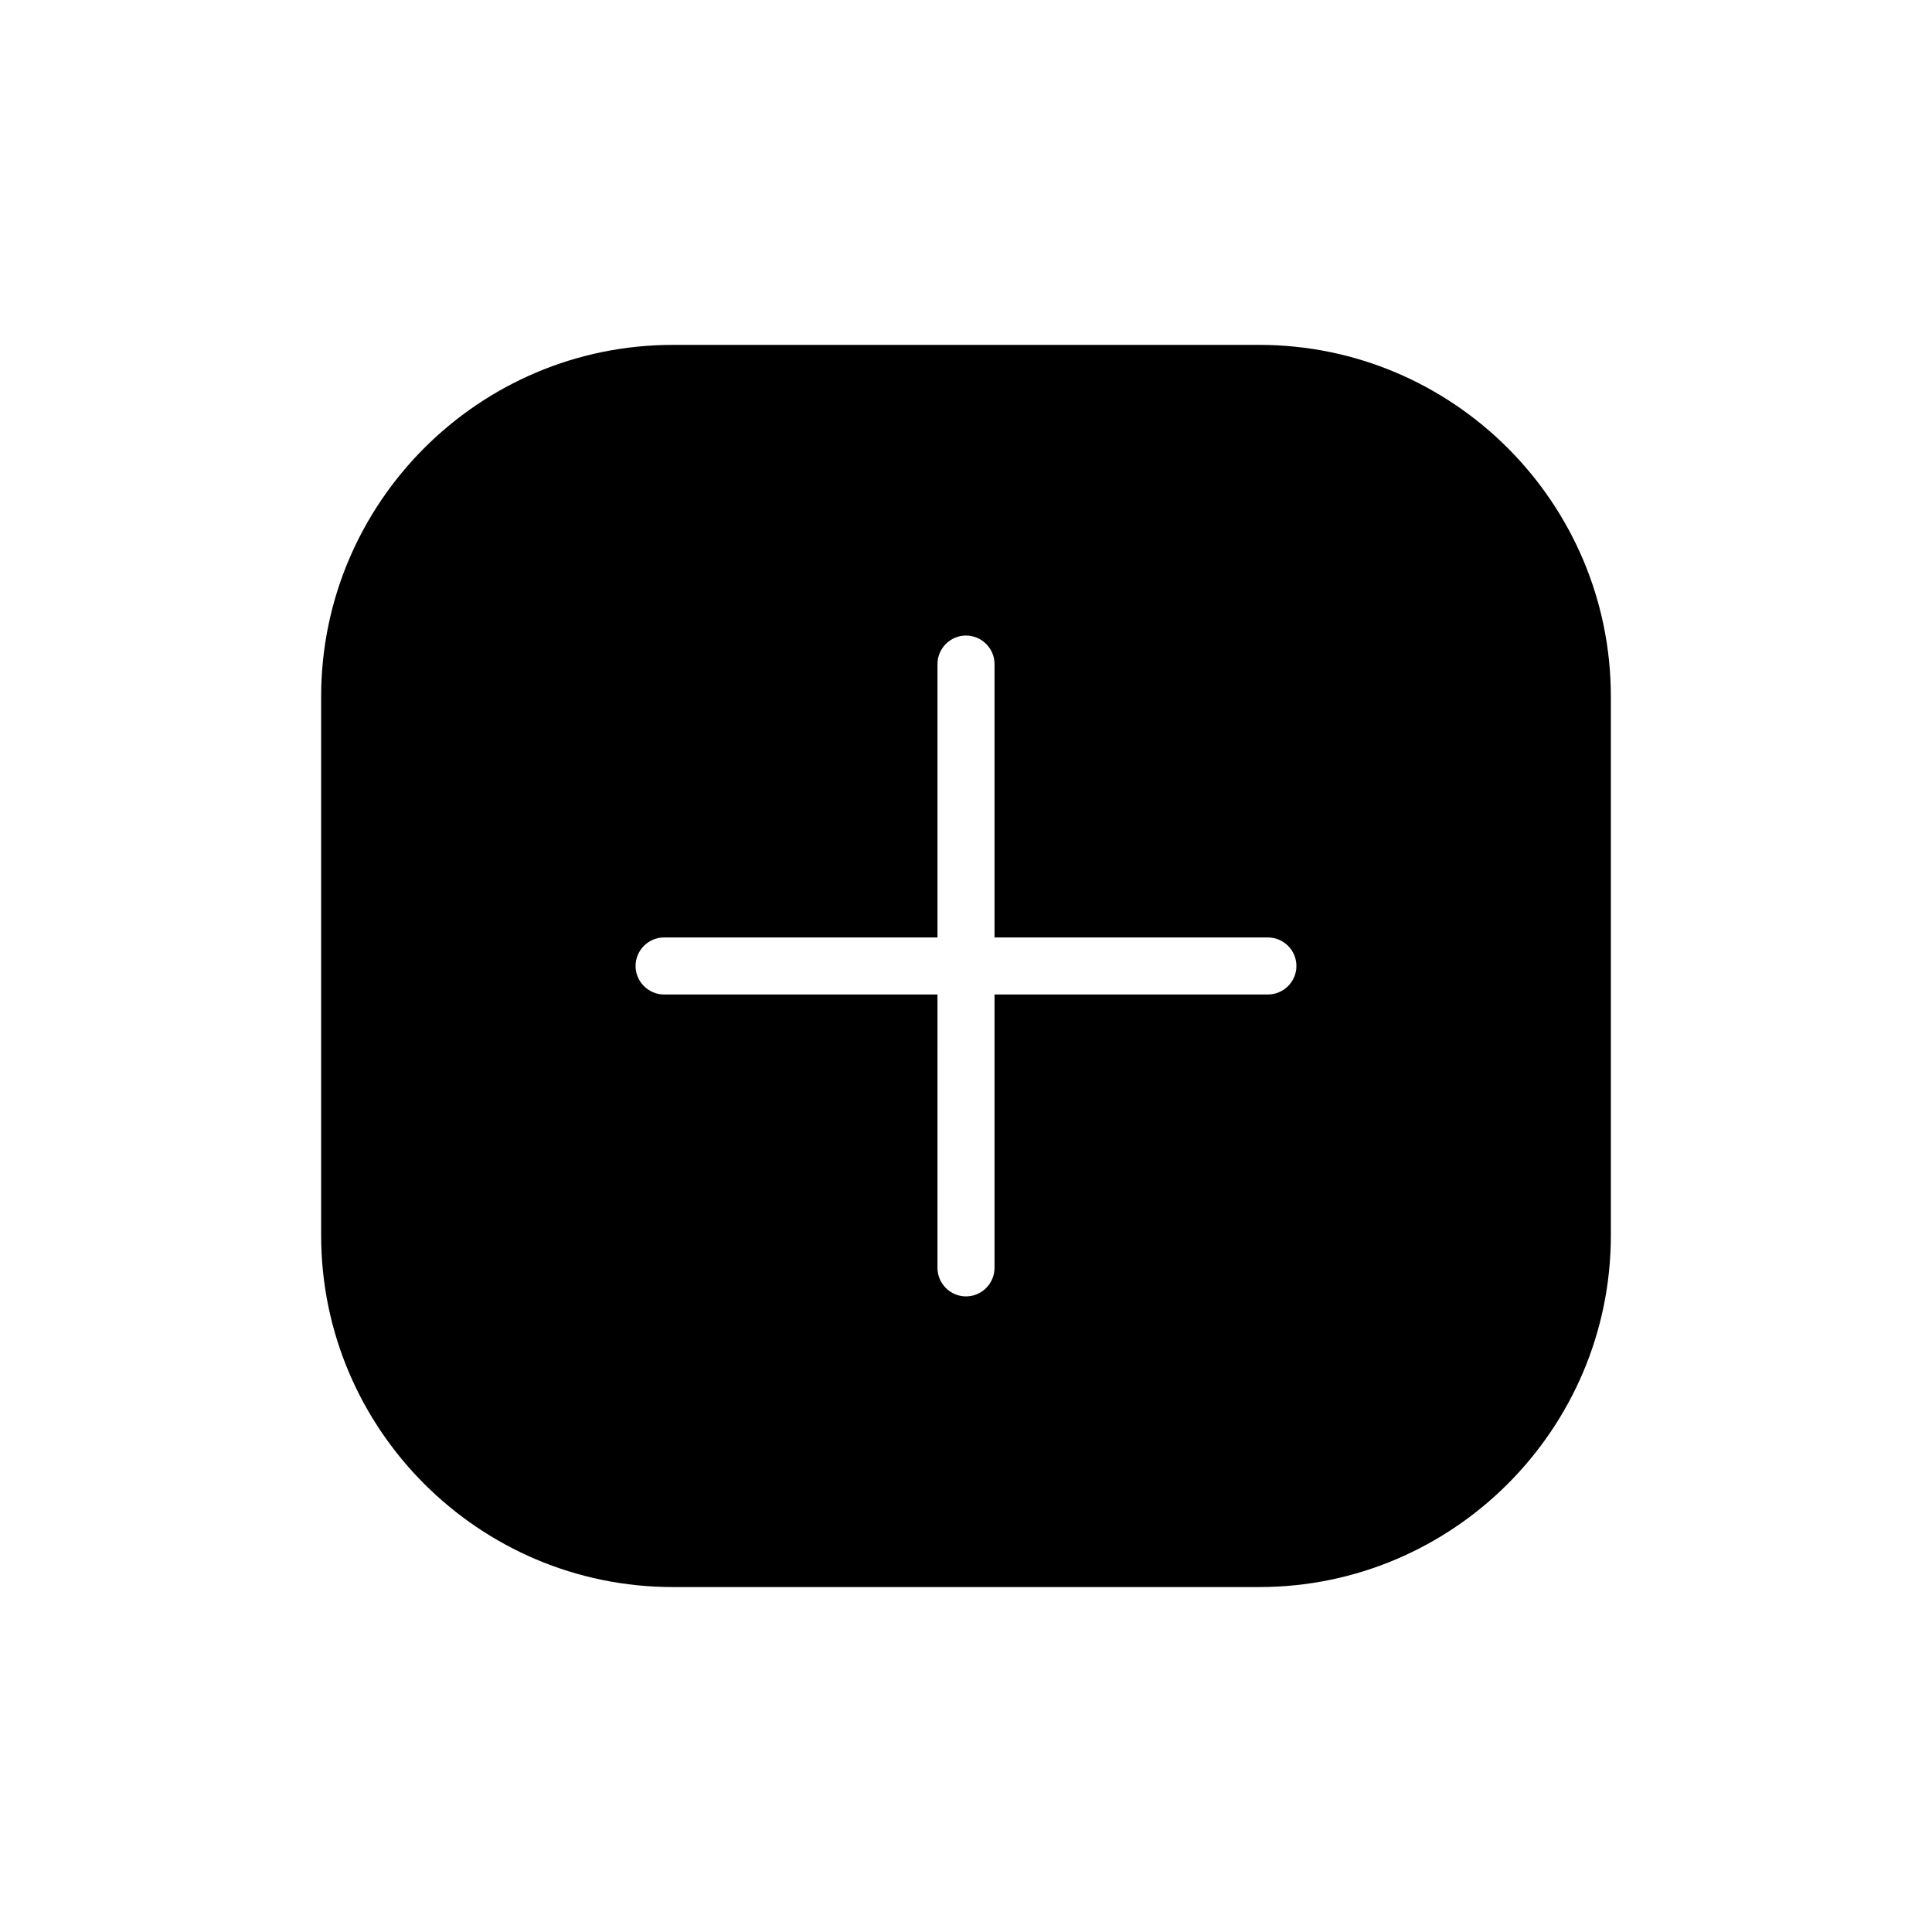 <?xml version="1.0" encoding="UTF-8"?>
<!-- Uploaded to: ICON Repo, www.iconrepo.com, Generator: ICON Repo Mixer Tools -->
<svg fill="#000000" width="800px" height="800px" version="1.1" viewBox="144 144 512 512" xmlns="http://www.w3.org/2000/svg">
 <path d="m477.69 235.4h-155.38c-51.387 0-93.203 41.816-93.203 93.203v142.78c0 51.387 41.816 93.203 93.203 93.203h155.38c51.387 0 93.203-41.816 93.203-93.203v-142.78c0-51.391-41.816-93.207-93.203-93.207zm2.316 172.15h-72.449v72.449c0 4.133-3.375 7.559-7.559 7.559-4.18 0-7.559-3.426-7.559-7.559l0.004-72.449h-72.449c-4.133 0-7.559-3.375-7.559-7.559 0-4.18 3.426-7.559 7.559-7.559l72.449 0.004v-72.449c0-4.133 3.375-7.559 7.559-7.559 4.18 0 7.559 3.426 7.559 7.559l-0.004 72.449h72.449c4.133 0 7.559 3.375 7.559 7.559 0 4.18-3.43 7.555-7.559 7.555z"/>
</svg>